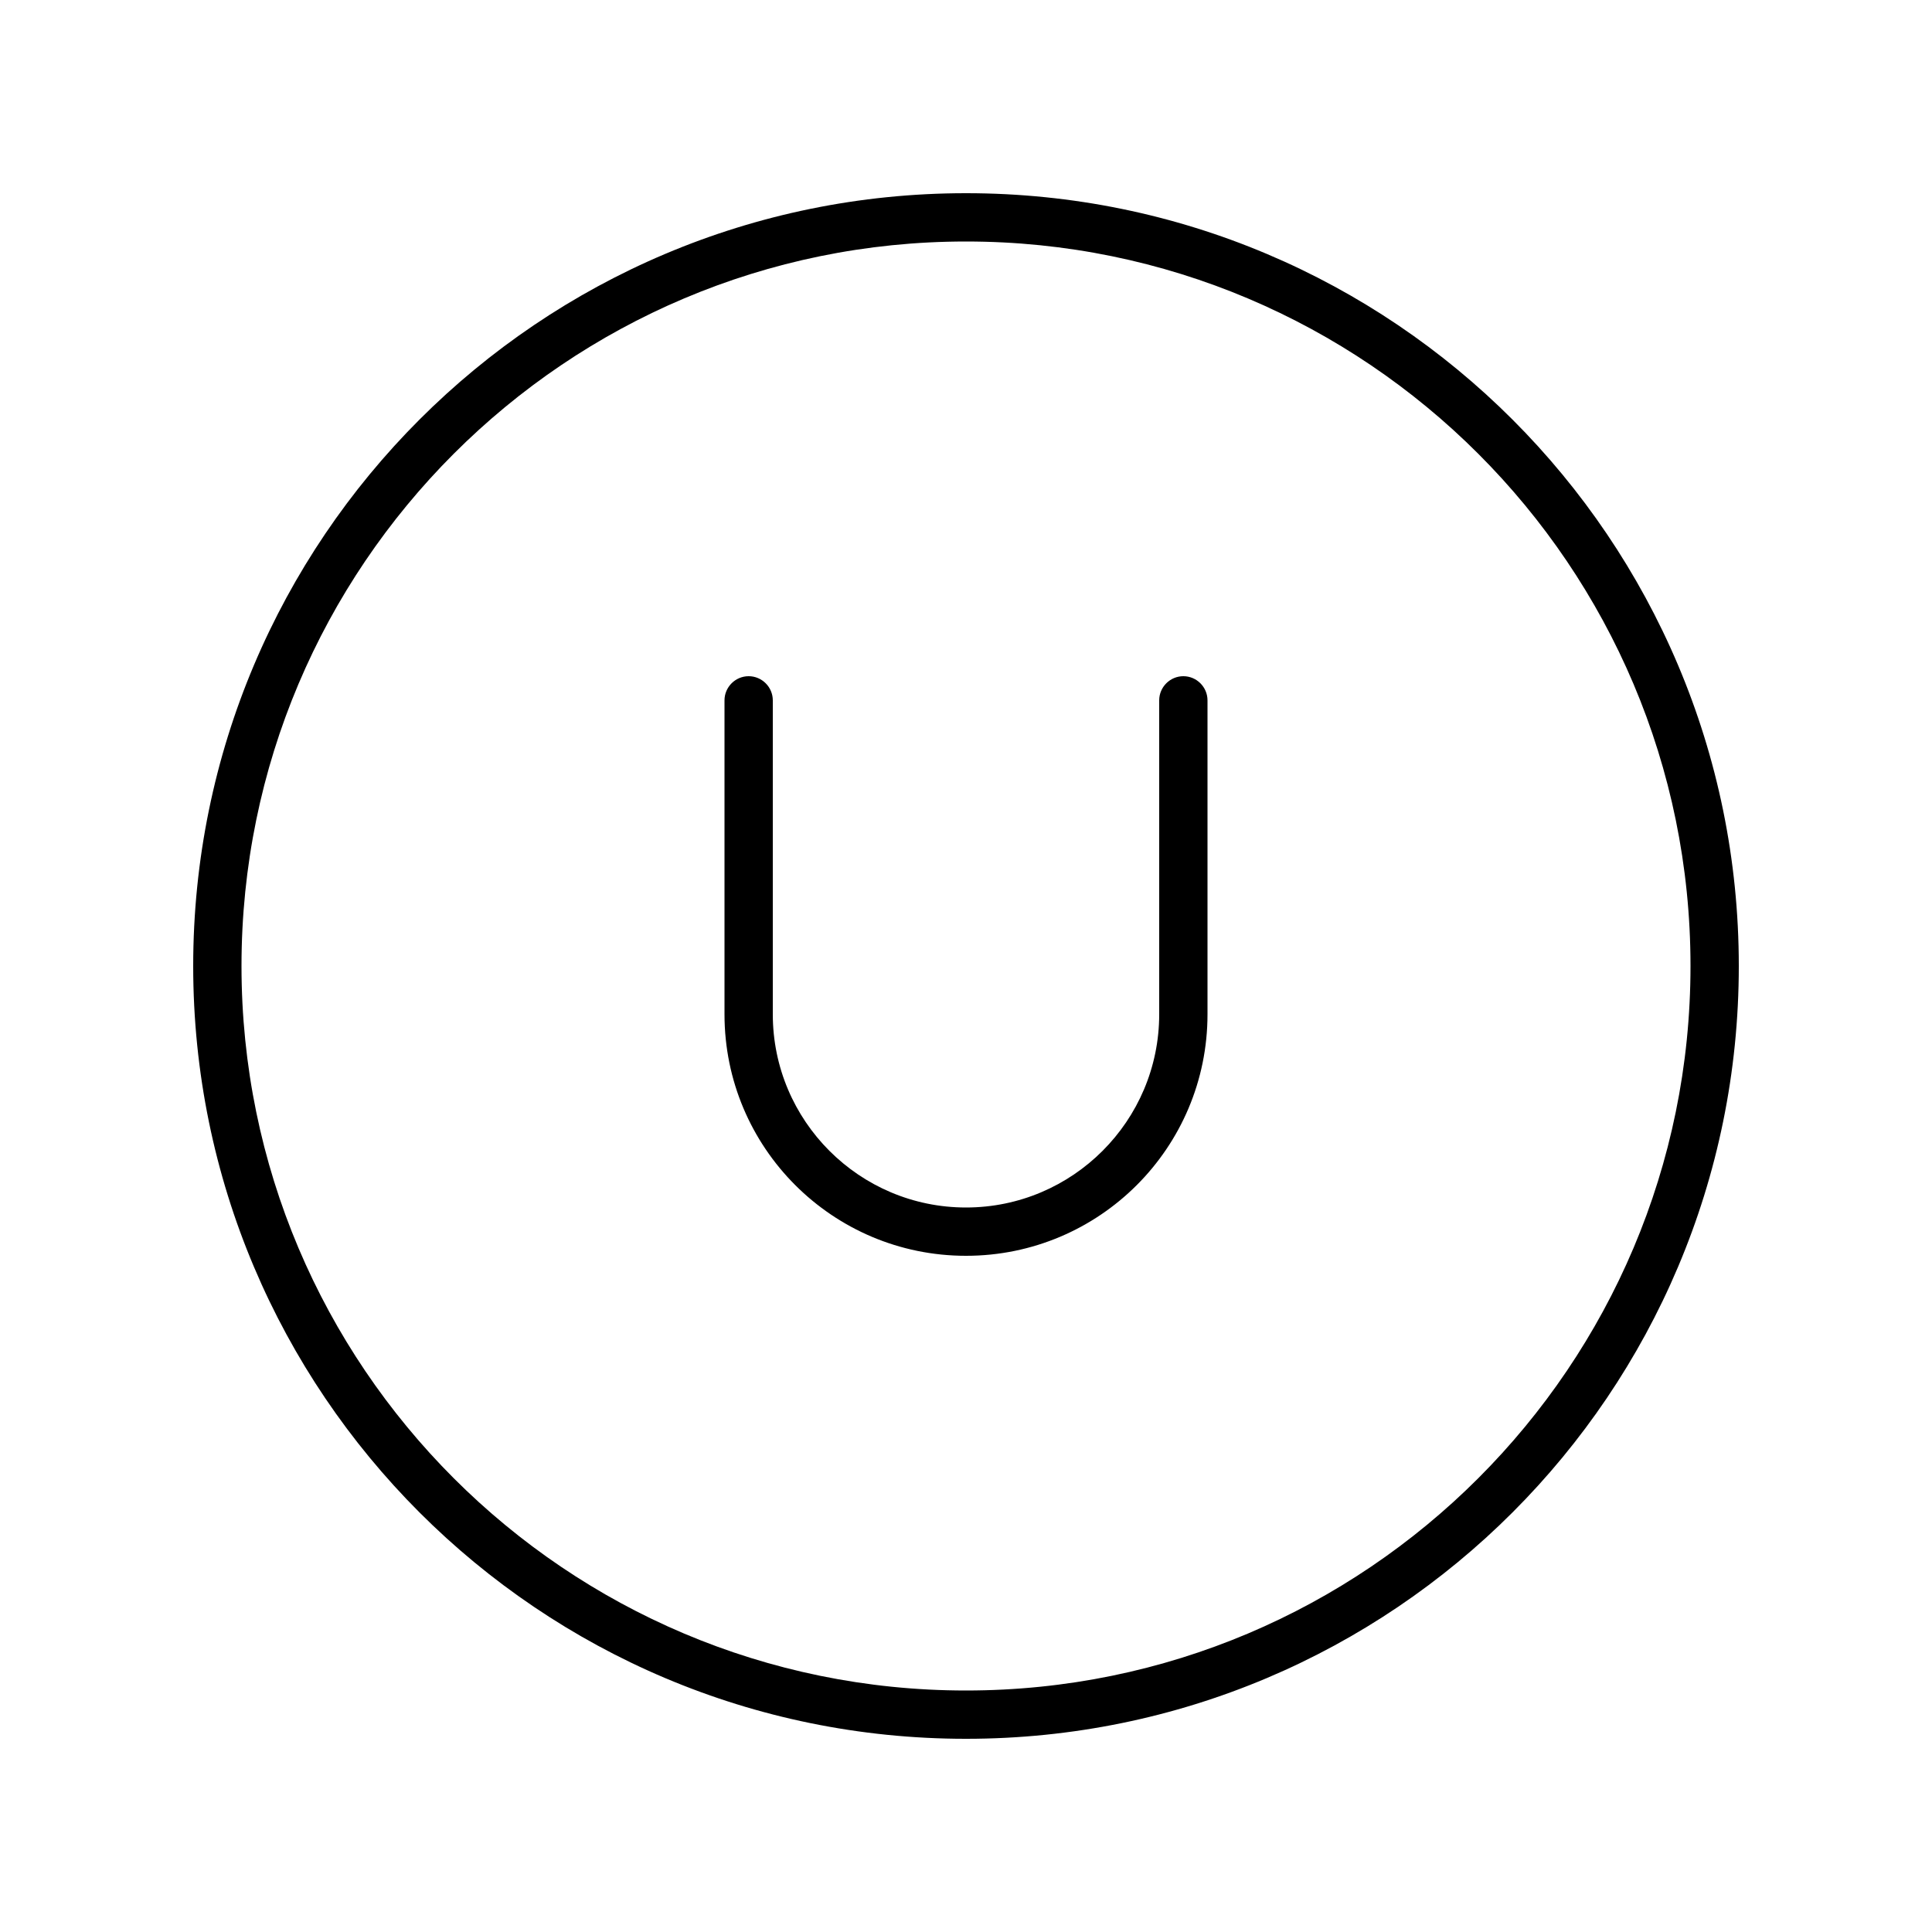 <svg xmlns="http://www.w3.org/2000/svg" viewBox="0 0 640 640"><!--! Font Awesome Pro 7.1.0 by @fontawesome - https://fontawesome.com License - https://fontawesome.com/license (Commercial License) Copyright 2025 Fonticons, Inc. --><path fill="currentColor" d="M320 80C452.5 80 560 187.5 560 320C560 452.5 452.5 560 320 560C187.5 560 80 452.5 80 320C80 187.5 187.5 80 320 80zM320 576C461.4 576 576 461.4 576 320C576 178.6 461.4 64 320 64C178.6 64 64 178.6 64 320C64 461.4 178.6 576 320 576zM256 232C256 227.6 252.4 224 248 224C243.6 224 240 227.6 240 232L240 336C240 380.2 275.8 416 320 416C364.2 416 400 380.2 400 336L400 232C400 227.6 396.4 224 392 224C387.6 224 384 227.6 384 232L384 336C384 371.3 355.3 400 320 400C284.7 400 256 371.3 256 336L256 232z"/></svg>